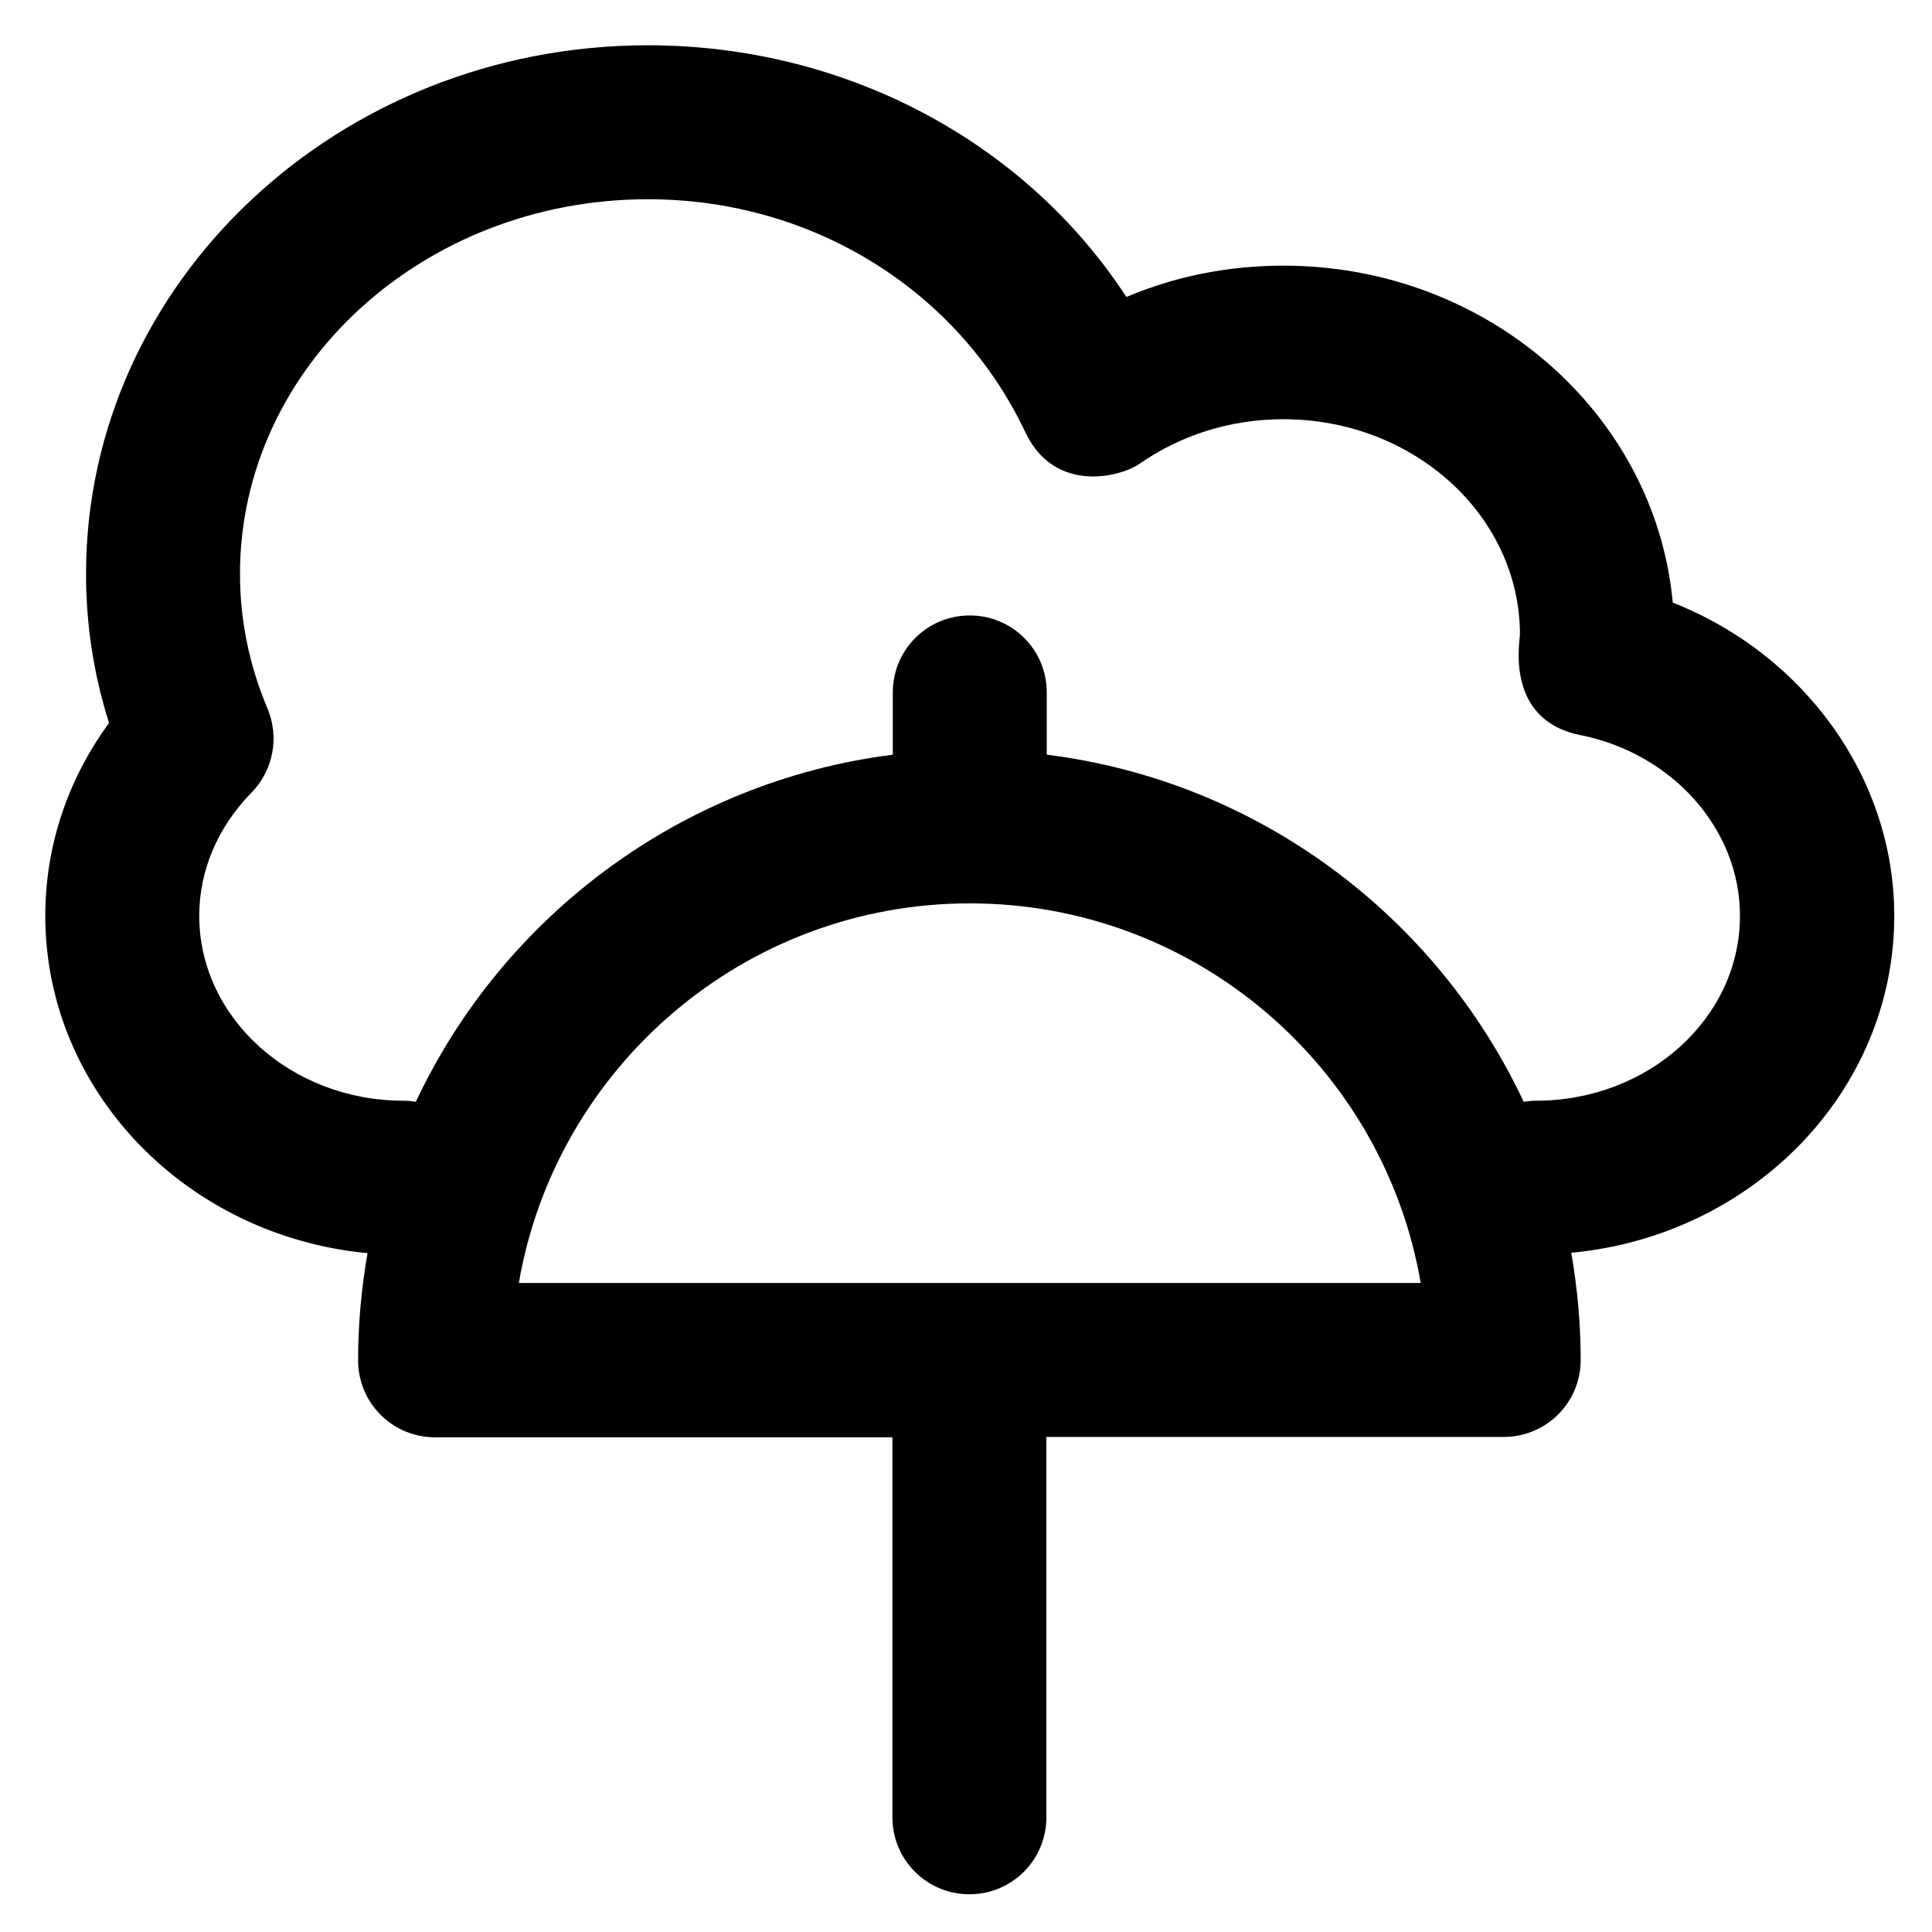<?xml version='1.0' encoding='utf-8'?>
<!DOCTYPE svg PUBLIC '-//W3C//DTD SVG 1.1//EN' 'http://www.w3.org/Graphics/SVG/1.1/DTD/svg11.dtd'>
<!-- Uploaded to: SVG Repo, www.svgrepo.com, Generator: SVG Repo Mixer Tools -->
<svg fill="#000000" height="800px" width="800px" version="1.1" xmlns="http://www.w3.org/2000/svg" viewBox="0 0 512 512" xmlns:xlink="http://www.w3.org/1999/xlink" enable-background="new 0 0 512 512">
  <g>
    <g>
      <g>
        <path d="m407.1,291.7c-1.1,0-2.2,0.1-3.3,0.3-23.1-49.2-70.3-85-126.4-92v-16.5c0-11.3-9.1-20.4-20.4-20.4s-20.4,9.1-20.4,20.4v16.5c-56,7.1-103.3,42.8-126.4,92-1.1-0.2-2.2-0.3-3.3-0.3-29.8,0-54.1-22-54.1-49 0-12 4.9-23.5 13.8-32.6 5.8-5.9 7.5-14.7 4.3-22.3-4.9-11.6-7.3-23.6-7.3-35.7 0-54.8 48.5-99.3 108.1-99.3 44.1,0 82.5,24.6 100,61.7 7.8,16.5 25.3,11.9 30.3,8.4 11.1-7.7 24.2-11.8 38.1-11.8 34.6,0 62.7,25.6 62.7,57.1 0,1.6-4.1,22.6 16,26.6 24.5,4.9 42.3,25 42.3,47.8 0.1,27.1-24.2,49.1-54,49.1zm-269.6,48.3c9.8-57 59.6-100.6 119.5-100.6 59.9,0 109.7,43.5 119.5,100.6h-239zm364.5-97.3c0-36.6-23.9-69.3-58.7-83-4.6-50-49.1-89.3-103.2-89.3-14.5,0-28.6,2.8-41.6,8.3-26.8-41.1-74.4-66.7-126.8-66.7-82.1,0-148.9,62.9-148.9,140.1-1.06581e-14,13.4 2,26.6 6.1,39.5-11,15-16.9,32.7-16.9,51.1 0,46.5 37.5,84.9 85.4,89.4-1.6,9.2-2.5,18.7-2.5,28.4 0,11.3 9.1,20.4 20.4,20.4h121.2v100.7c0,11.3 9.1,20.4 20.4,20.4s20.4-9.1 20.4-20.4v-100.8h121.2c11.3,0 20.4-9.1 20.4-20.4 0-9.7-0.9-19.2-2.5-28.4 48.1-4.5 85.6-42.8 85.6-89.3z"/>
      </g>
    </g>
  </g>
</svg>